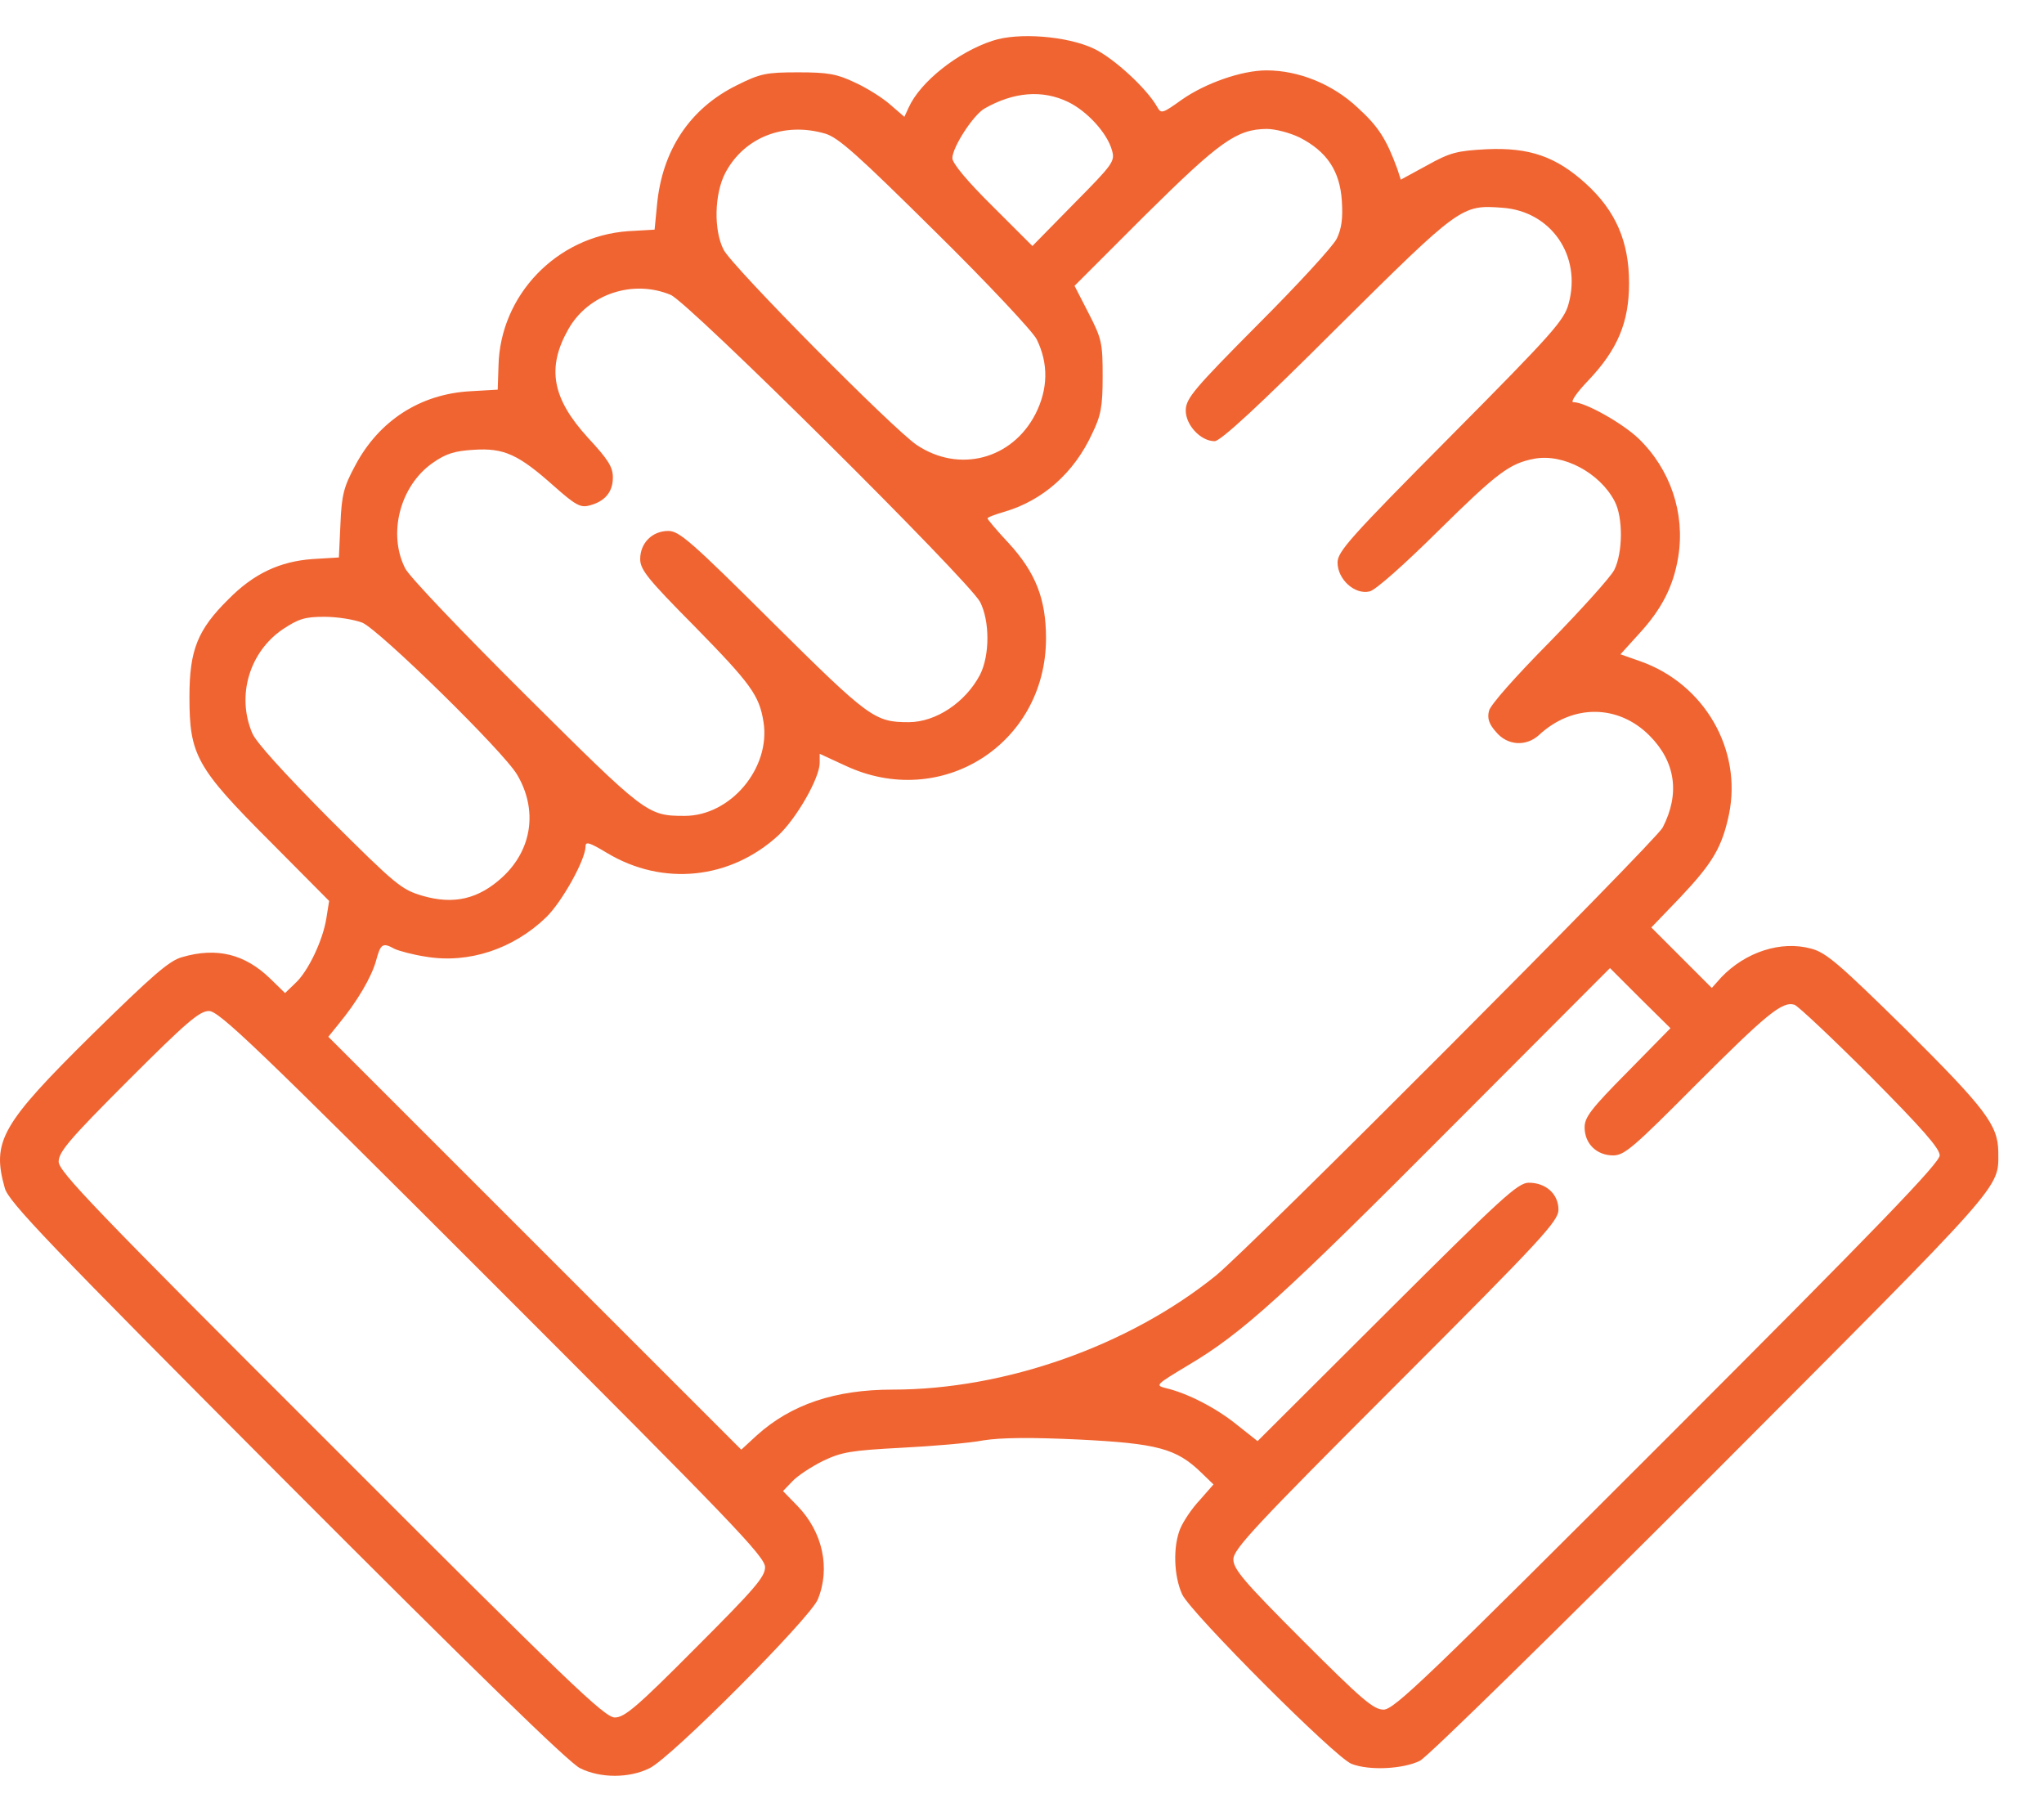 <svg width="44" height="39" viewBox="0 0 44 39" fill="none" xmlns="http://www.w3.org/2000/svg">
<path d="M21.367 0.877C20.619 1.12 19.812 1.759 19.561 2.313L19.468 2.515L19.166 2.254C19.006 2.111 18.662 1.893 18.401 1.775C18.015 1.591 17.822 1.557 17.183 1.557C16.494 1.557 16.368 1.582 15.864 1.834C14.856 2.33 14.251 3.229 14.142 4.422L14.091 4.943L13.52 4.976C11.983 5.085 10.765 6.354 10.731 7.874L10.714 8.387L10.126 8.421C9.051 8.479 8.161 9.051 7.648 10.017C7.404 10.47 7.354 10.647 7.329 11.268L7.295 11.999L6.732 12.033C6.027 12.083 5.464 12.344 4.918 12.898C4.254 13.553 4.078 13.99 4.078 14.998C4.078 16.25 4.221 16.519 5.817 18.115L7.085 19.392L7.026 19.762C6.951 20.241 6.632 20.913 6.354 21.165L6.136 21.375L5.817 21.064C5.271 20.535 4.666 20.383 3.918 20.602C3.641 20.677 3.271 21.005 1.994 22.257C0.02 24.206 -0.181 24.567 0.104 25.575C0.188 25.869 1.011 26.734 6.17 31.909C10.177 35.925 12.252 37.949 12.487 38.059C12.924 38.277 13.546 38.277 13.982 38.059C14.444 37.84 17.427 34.841 17.603 34.429C17.88 33.757 17.712 32.976 17.166 32.413L16.855 32.094L17.057 31.884C17.166 31.766 17.46 31.573 17.712 31.447C18.116 31.254 18.309 31.22 19.401 31.162C20.073 31.128 20.871 31.061 21.173 31.002C21.551 30.943 22.181 30.935 23.232 30.985C24.912 31.069 25.323 31.178 25.853 31.691L26.122 31.951L25.828 32.287C25.659 32.464 25.475 32.741 25.407 32.901C25.248 33.287 25.265 33.917 25.449 34.32C25.643 34.724 28.751 37.84 29.095 37.966C29.482 38.117 30.213 38.075 30.566 37.899C30.742 37.807 33.523 35.076 36.858 31.741C43.242 25.34 43.016 25.6 43.016 24.785C43.007 24.214 42.738 23.861 41.033 22.164C39.588 20.744 39.311 20.501 38.983 20.417C38.336 20.241 37.572 20.492 37.051 21.038L36.849 21.265L36.194 20.61L35.547 19.963L36.169 19.316C36.866 18.577 37.068 18.241 37.219 17.527C37.505 16.133 36.69 14.721 35.312 14.234L34.883 14.083L35.287 13.637C35.774 13.108 36.026 12.613 36.127 11.982C36.278 11.05 35.959 10.101 35.27 9.437C34.925 9.109 34.127 8.656 33.867 8.656C33.8 8.656 33.943 8.446 34.186 8.194C34.825 7.522 35.068 6.934 35.068 6.093C35.068 5.203 34.783 4.539 34.136 3.951C33.497 3.372 32.926 3.17 32.002 3.212C31.372 3.246 31.221 3.279 30.725 3.556L30.154 3.867L30.078 3.632C29.843 2.994 29.675 2.725 29.221 2.313C28.684 1.809 27.953 1.515 27.264 1.515C26.726 1.515 25.945 1.792 25.441 2.145C25.029 2.439 24.996 2.456 24.912 2.305C24.693 1.91 23.971 1.246 23.542 1.045C22.971 0.776 21.921 0.692 21.367 0.877ZM22.996 2.196C23.408 2.397 23.837 2.868 23.937 3.237C24.005 3.472 23.962 3.531 23.114 4.388L22.224 5.295L21.367 4.439C20.821 3.901 20.501 3.514 20.501 3.405C20.501 3.17 20.947 2.481 21.19 2.338C21.82 1.977 22.442 1.927 22.996 2.196ZM17.763 2.876C18.048 2.96 18.46 3.33 20.14 4.993C21.266 6.102 22.24 7.144 22.316 7.303C22.576 7.832 22.559 8.379 22.291 8.908C21.787 9.891 20.644 10.185 19.737 9.58C19.241 9.252 15.772 5.749 15.579 5.379C15.36 4.959 15.377 4.178 15.612 3.724C16.015 2.96 16.872 2.616 17.763 2.876ZM27.978 2.96C28.566 3.262 28.843 3.682 28.885 4.321C28.911 4.707 28.877 4.926 28.776 5.136C28.701 5.295 27.936 6.127 27.079 6.984C25.71 8.362 25.533 8.572 25.525 8.824C25.517 9.143 25.844 9.496 26.147 9.496C26.273 9.496 27.113 8.723 28.768 7.068C31.439 4.422 31.456 4.405 32.346 4.472C33.388 4.548 34.052 5.505 33.766 6.539C33.674 6.892 33.413 7.186 31.229 9.387C29.053 11.579 28.793 11.873 28.793 12.108C28.793 12.47 29.163 12.806 29.482 12.73C29.608 12.705 30.23 12.15 30.96 11.428C32.237 10.168 32.498 9.975 33.027 9.874C33.649 9.756 34.438 10.176 34.758 10.79C34.942 11.142 34.934 11.899 34.749 12.268C34.665 12.428 34.035 13.125 33.355 13.822C32.632 14.553 32.078 15.175 32.053 15.301C32.011 15.46 32.053 15.586 32.204 15.754C32.447 16.049 32.85 16.074 33.128 15.822C33.85 15.15 34.833 15.158 35.505 15.83C36.068 16.393 36.169 17.082 35.791 17.813C35.631 18.115 26.936 26.835 26.172 27.457C24.299 28.969 21.636 29.91 19.216 29.91C17.973 29.91 17.032 30.229 16.293 30.893L15.957 31.203L11.512 26.759L7.068 22.316L7.278 22.055C7.69 21.559 7.993 21.038 8.093 20.686C8.194 20.308 8.236 20.282 8.497 20.425C8.589 20.467 8.891 20.551 9.177 20.593C10.093 20.744 11.05 20.425 11.756 19.745C12.101 19.409 12.605 18.502 12.605 18.216C12.605 18.107 12.689 18.132 13.067 18.359C14.268 19.081 15.721 18.93 16.755 17.981C17.149 17.611 17.645 16.746 17.645 16.418V16.225L18.191 16.477C20.258 17.451 22.517 16.015 22.517 13.738C22.517 12.89 22.291 12.319 21.711 11.688C21.459 11.42 21.257 11.176 21.257 11.159C21.257 11.134 21.417 11.075 21.619 11.016C22.45 10.773 23.122 10.176 23.509 9.336C23.702 8.941 23.736 8.748 23.736 8.101C23.736 7.387 23.719 7.295 23.433 6.74L23.131 6.152L24.651 4.632C26.256 3.044 26.617 2.784 27.264 2.775C27.457 2.775 27.768 2.859 27.978 2.96ZM14.436 6.346C14.822 6.505 20.854 12.495 21.098 12.957C21.308 13.369 21.308 14.1 21.098 14.52C20.787 15.116 20.148 15.544 19.561 15.544C18.83 15.544 18.712 15.46 16.629 13.394C14.881 11.655 14.621 11.428 14.386 11.428C14.041 11.428 13.781 11.688 13.781 12.033C13.781 12.26 13.94 12.461 14.948 13.478C16.166 14.721 16.343 14.965 16.435 15.536C16.595 16.527 15.73 17.561 14.738 17.561C13.932 17.561 13.898 17.527 11.319 14.965C9.975 13.629 8.816 12.419 8.723 12.235C8.345 11.495 8.606 10.462 9.311 9.966C9.597 9.765 9.782 9.706 10.202 9.681C10.849 9.639 11.16 9.781 11.924 10.462C12.378 10.865 12.495 10.932 12.68 10.882C13.016 10.798 13.193 10.596 13.193 10.277C13.193 10.05 13.092 9.891 12.655 9.42C11.882 8.572 11.764 7.916 12.235 7.085C12.663 6.329 13.621 6.009 14.436 6.346ZM7.799 13.402C8.169 13.562 10.849 16.183 11.134 16.678C11.58 17.435 11.454 18.291 10.815 18.88C10.303 19.35 9.774 19.476 9.101 19.283C8.639 19.148 8.53 19.056 7.085 17.619C6.128 16.653 5.506 15.973 5.43 15.78C5.086 14.973 5.371 14.032 6.086 13.545C6.43 13.318 6.564 13.276 6.984 13.276C7.262 13.276 7.623 13.335 7.799 13.402ZM35.035 23.072C34.254 23.861 34.111 24.046 34.111 24.265C34.111 24.617 34.371 24.869 34.724 24.869C34.968 24.869 35.161 24.701 36.505 23.349C38.034 21.82 38.37 21.543 38.63 21.627C38.714 21.66 39.445 22.349 40.269 23.172C41.377 24.29 41.755 24.718 41.755 24.869C41.755 25.029 40.428 26.407 35.9 30.935C30.725 36.11 30.011 36.798 29.784 36.798C29.566 36.798 29.314 36.58 28.037 35.303C26.777 34.043 26.55 33.774 26.55 33.564C26.55 33.346 27.012 32.85 30.053 29.809C33.212 26.65 33.548 26.281 33.548 26.037C33.548 25.701 33.279 25.457 32.909 25.457C32.674 25.457 32.321 25.785 29.86 28.238L27.071 31.019L26.625 30.666C26.18 30.305 25.559 29.985 25.088 29.876C24.861 29.817 24.887 29.801 25.584 29.381C26.735 28.7 27.608 27.91 31.254 24.248L34.657 20.837L35.304 21.484L35.959 22.131L35.035 23.072ZM10.605 27.616C15.746 32.758 16.469 33.505 16.469 33.732C16.469 33.942 16.242 34.203 14.974 35.471C13.713 36.74 13.445 36.967 13.235 36.967C13.016 36.967 12.243 36.227 7.127 31.103C2.028 26.012 1.263 25.214 1.263 25.004C1.263 24.794 1.499 24.517 2.759 23.256C4.019 21.996 4.296 21.761 4.498 21.761C4.716 21.761 5.523 22.534 10.605 27.616Z" fill="#F06431"/>
</svg>
